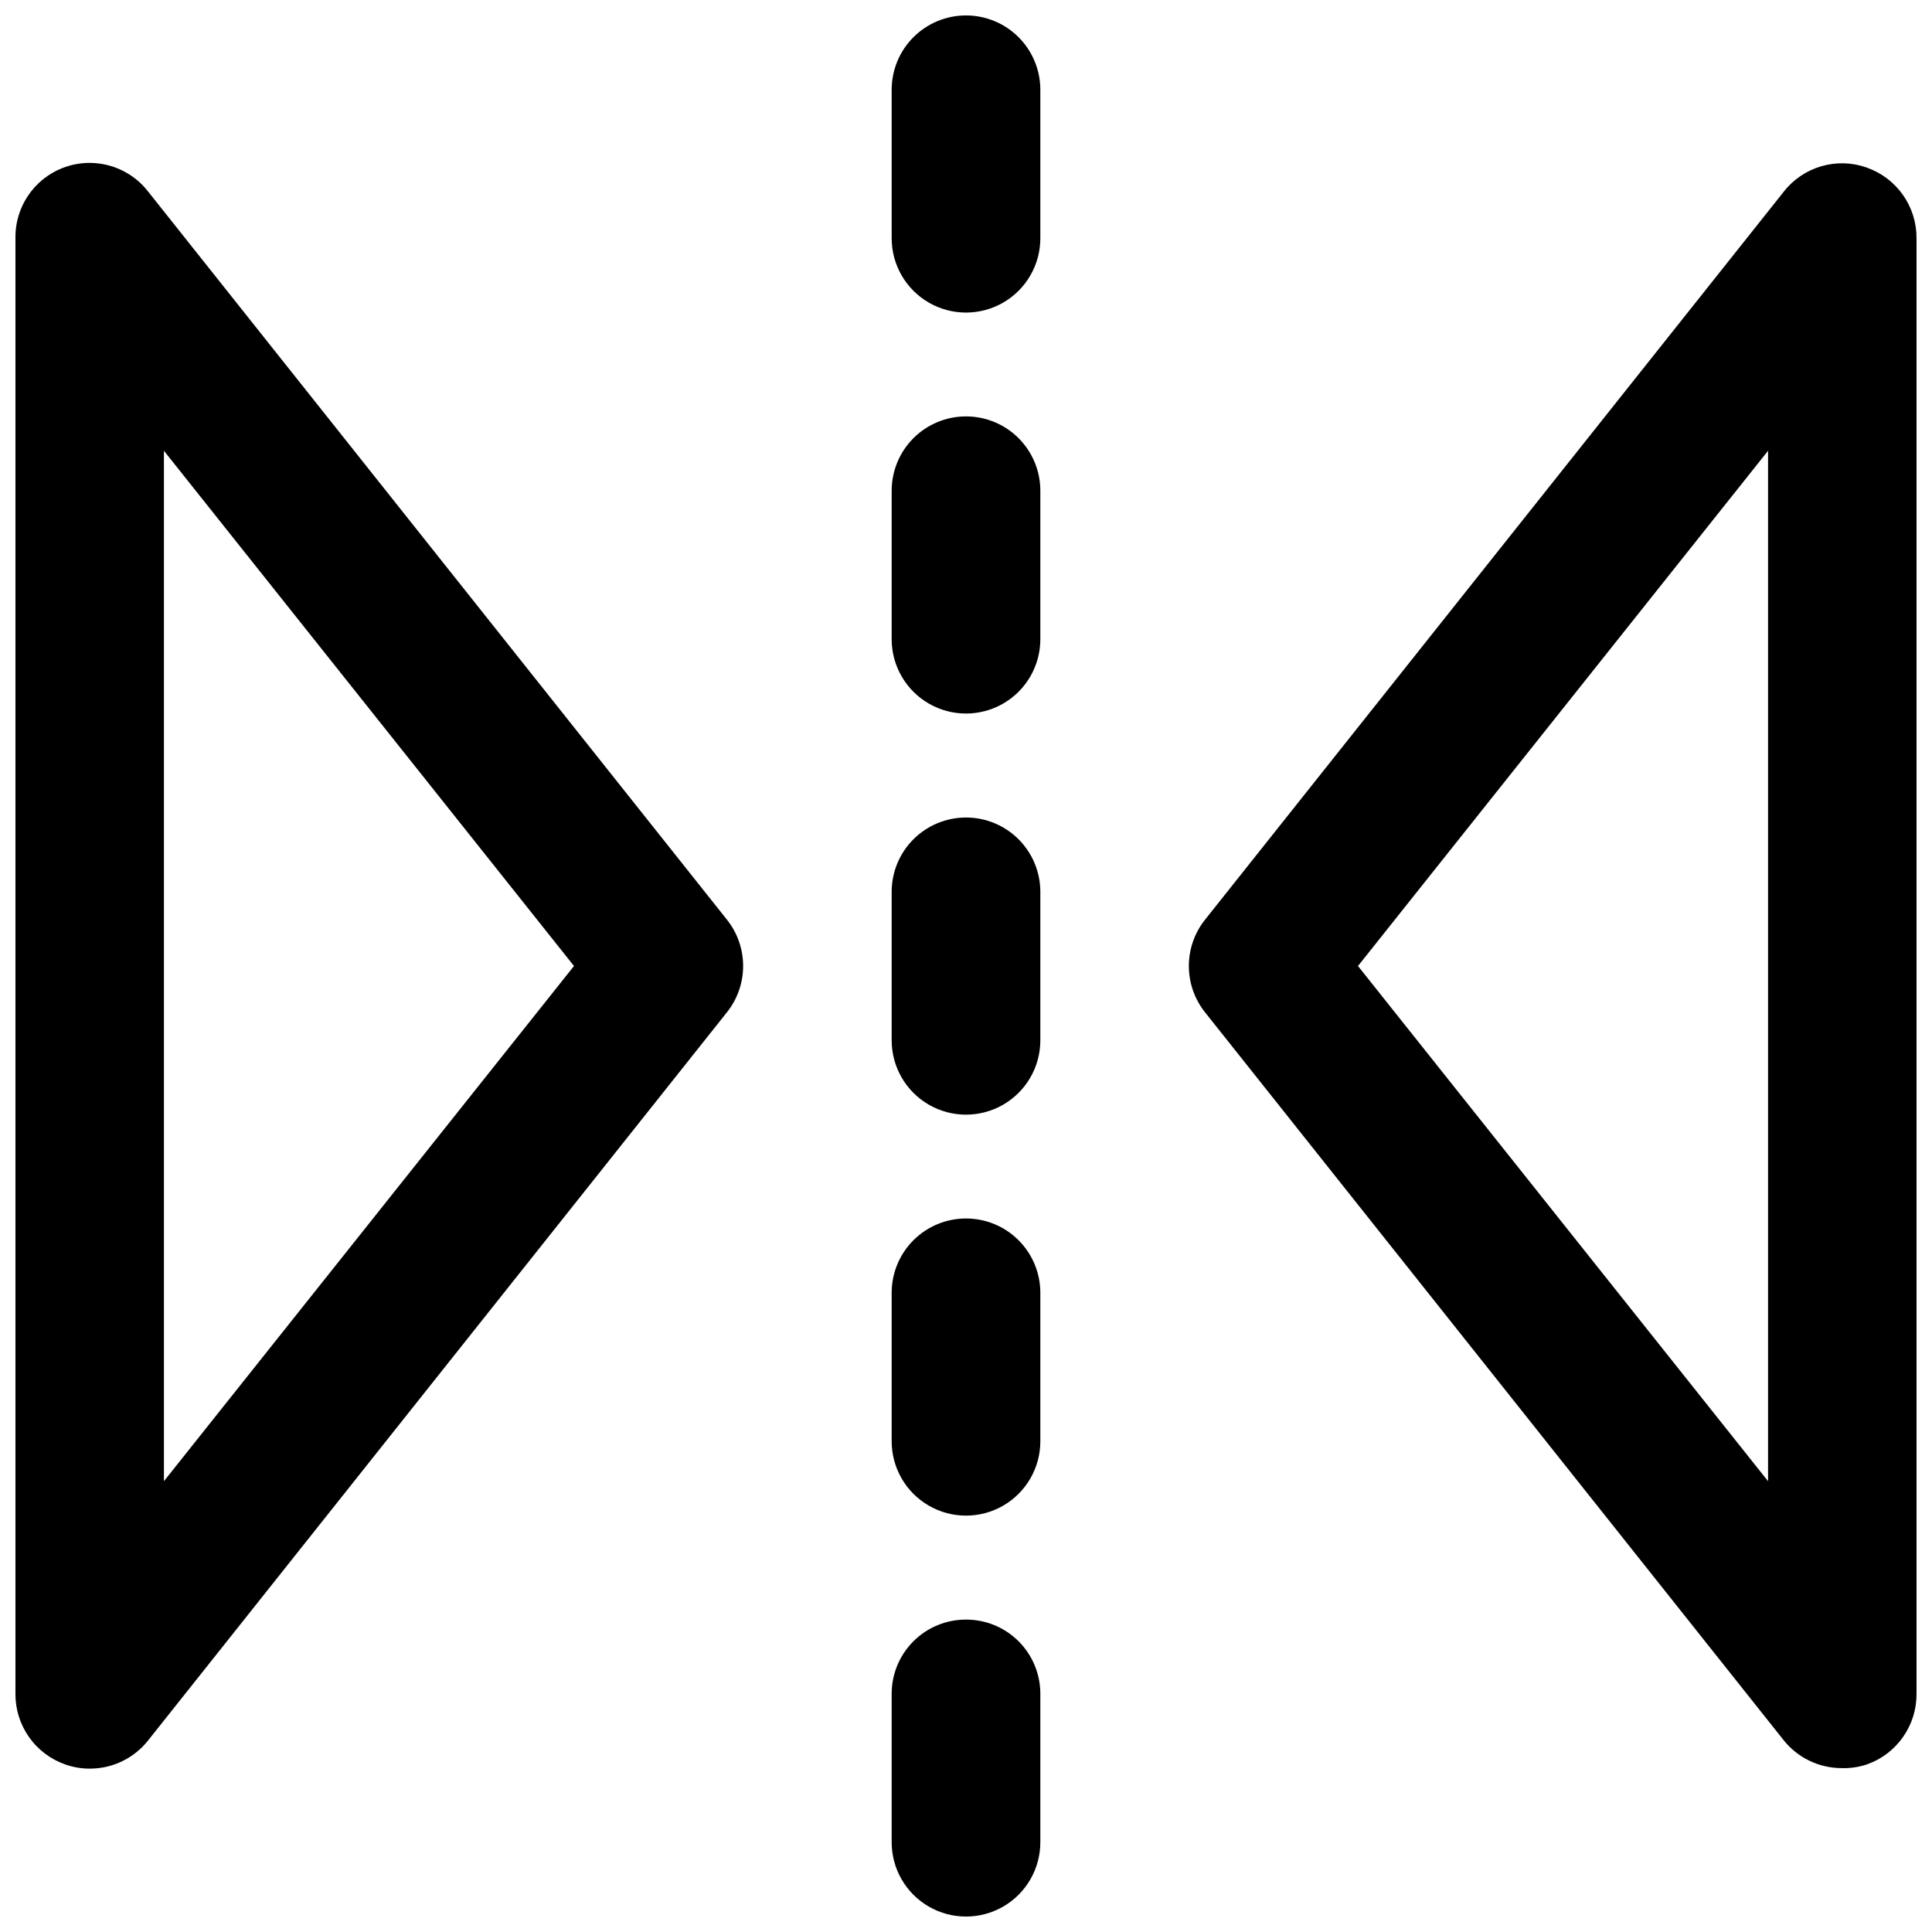 <?xml version="1.0" encoding="UTF-8"?>
<!-- Uploaded to: ICON Repo, www.iconrepo.com, Generator: ICON Repo Mixer Tools -->
<svg width="800px" height="800px" version="1.1" viewBox="144 144 512 512" xmlns="http://www.w3.org/2000/svg">
 <defs>
  <clipPath id="d">
   <path d="m148.09 187h192.91v426h-192.91z"/>
  </clipPath>
  <clipPath id="c">
   <path d="m459 187h192.9v426h-192.9z"/>
  </clipPath>
  <clipPath id="b">
   <path d="m380 148.09h40v78.906h-40z"/>
  </clipPath>
  <clipPath id="a">
   <path d="m380 573h40v78.902h-40z"/>
  </clipPath>
 </defs>
 <g clip-path="url(#d)">
  <path d="m183.36 194.9c-3.367-4.414-8.445-7.199-13.98-7.66-5.531-0.465-11.004 1.434-15.059 5.227-4.055 3.793-6.316 9.125-6.227 14.676v385.71c-0.031 4.113 1.227 8.129 3.594 11.488 2.367 3.363 5.727 5.898 9.605 7.254 2.086 0.742 4.285 1.117 6.5 1.109 6.086 0.012 11.836-2.797 15.566-7.609l153.31-192.86c2.766-3.484 4.269-7.797 4.269-12.242s-1.504-8.762-4.269-12.242zm4.082 341.63v-273.07l108.67 136.54z"/>
 </g>
 <g clip-path="url(#c)">
  <path d="m638.7 188.4c-3.894-1.379-8.125-1.496-12.086-0.328-3.965 1.168-7.457 3.555-9.98 6.828l-153.31 192.86c-2.762 3.481-4.266 7.797-4.266 12.242s1.504 8.758 4.266 12.242l153.31 192.86c3.664 4.633 9.211 7.371 15.113 7.457 2.356 0.109 4.715-0.215 6.953-0.957 3.883-1.355 7.238-3.891 9.605-7.254 2.367-3.359 3.625-7.375 3.594-11.488v-385.71c0.031-4.109-1.227-8.129-3.594-11.488-2.367-3.363-5.723-5.898-9.605-7.254zm-26.148 348.13-108.67-136.53 108.67-136.54z"/>
 </g>
 <g clip-path="url(#b)">
  <path d="m400 148.09c-5.227 0-10.238 2.074-13.93 5.769-3.695 3.695-5.769 8.703-5.769 13.93v39.348c0 7.039 3.754 13.539 9.848 17.059s13.605 3.519 19.699 0 9.852-10.02 9.852-17.059v-39.348c0-5.227-2.078-10.234-5.769-13.93-3.695-3.695-8.707-5.769-13.93-5.769z"/>
 </g>
 <path d="m400 254.35c-5.227 0-10.238 2.074-13.93 5.769-3.695 3.695-5.769 8.703-5.769 13.93v39.348c0 7.035 3.754 13.539 9.848 17.059s13.605 3.519 19.699 0 9.852-10.023 9.852-17.059v-39.348c0-5.227-2.078-10.234-5.769-13.93-3.695-3.695-8.707-5.769-13.93-5.769z"/>
 <path d="m400 360.65c-5.219 0-10.219 2.066-13.914 5.75-3.691 3.684-5.773 8.68-5.785 13.898v39.398c0 7.035 3.754 13.539 9.848 17.059 6.094 3.519 13.605 3.519 19.699 0 6.094-3.519 9.852-10.023 9.852-17.059v-39.398c-0.016-5.219-2.098-10.215-5.789-13.898s-8.695-5.75-13.91-5.75z"/>
 <path d="m400 466.91c-5.227 0-10.238 2.074-13.93 5.769-3.695 3.691-5.769 8.703-5.769 13.926v39.348c0 7.039 3.754 13.543 9.848 17.062s13.605 3.519 19.699 0 9.852-10.023 9.852-17.062v-39.348c0-5.223-2.078-10.234-5.769-13.926-3.695-3.695-8.707-5.769-13.93-5.769z"/>
 <g clip-path="url(#a)">
  <path d="m400 573.21c-5.223-0.012-10.23 2.051-13.926 5.738-3.699 3.688-5.773 8.691-5.773 13.91v39.348c0 7.039 3.754 13.543 9.848 17.062 6.094 3.516 13.605 3.516 19.699 0 6.094-3.519 9.852-10.023 9.852-17.062v-39.348c0-5.219-2.078-10.223-5.773-13.91-3.695-3.688-8.707-5.75-13.926-5.738z"/>
 </g>
</svg>